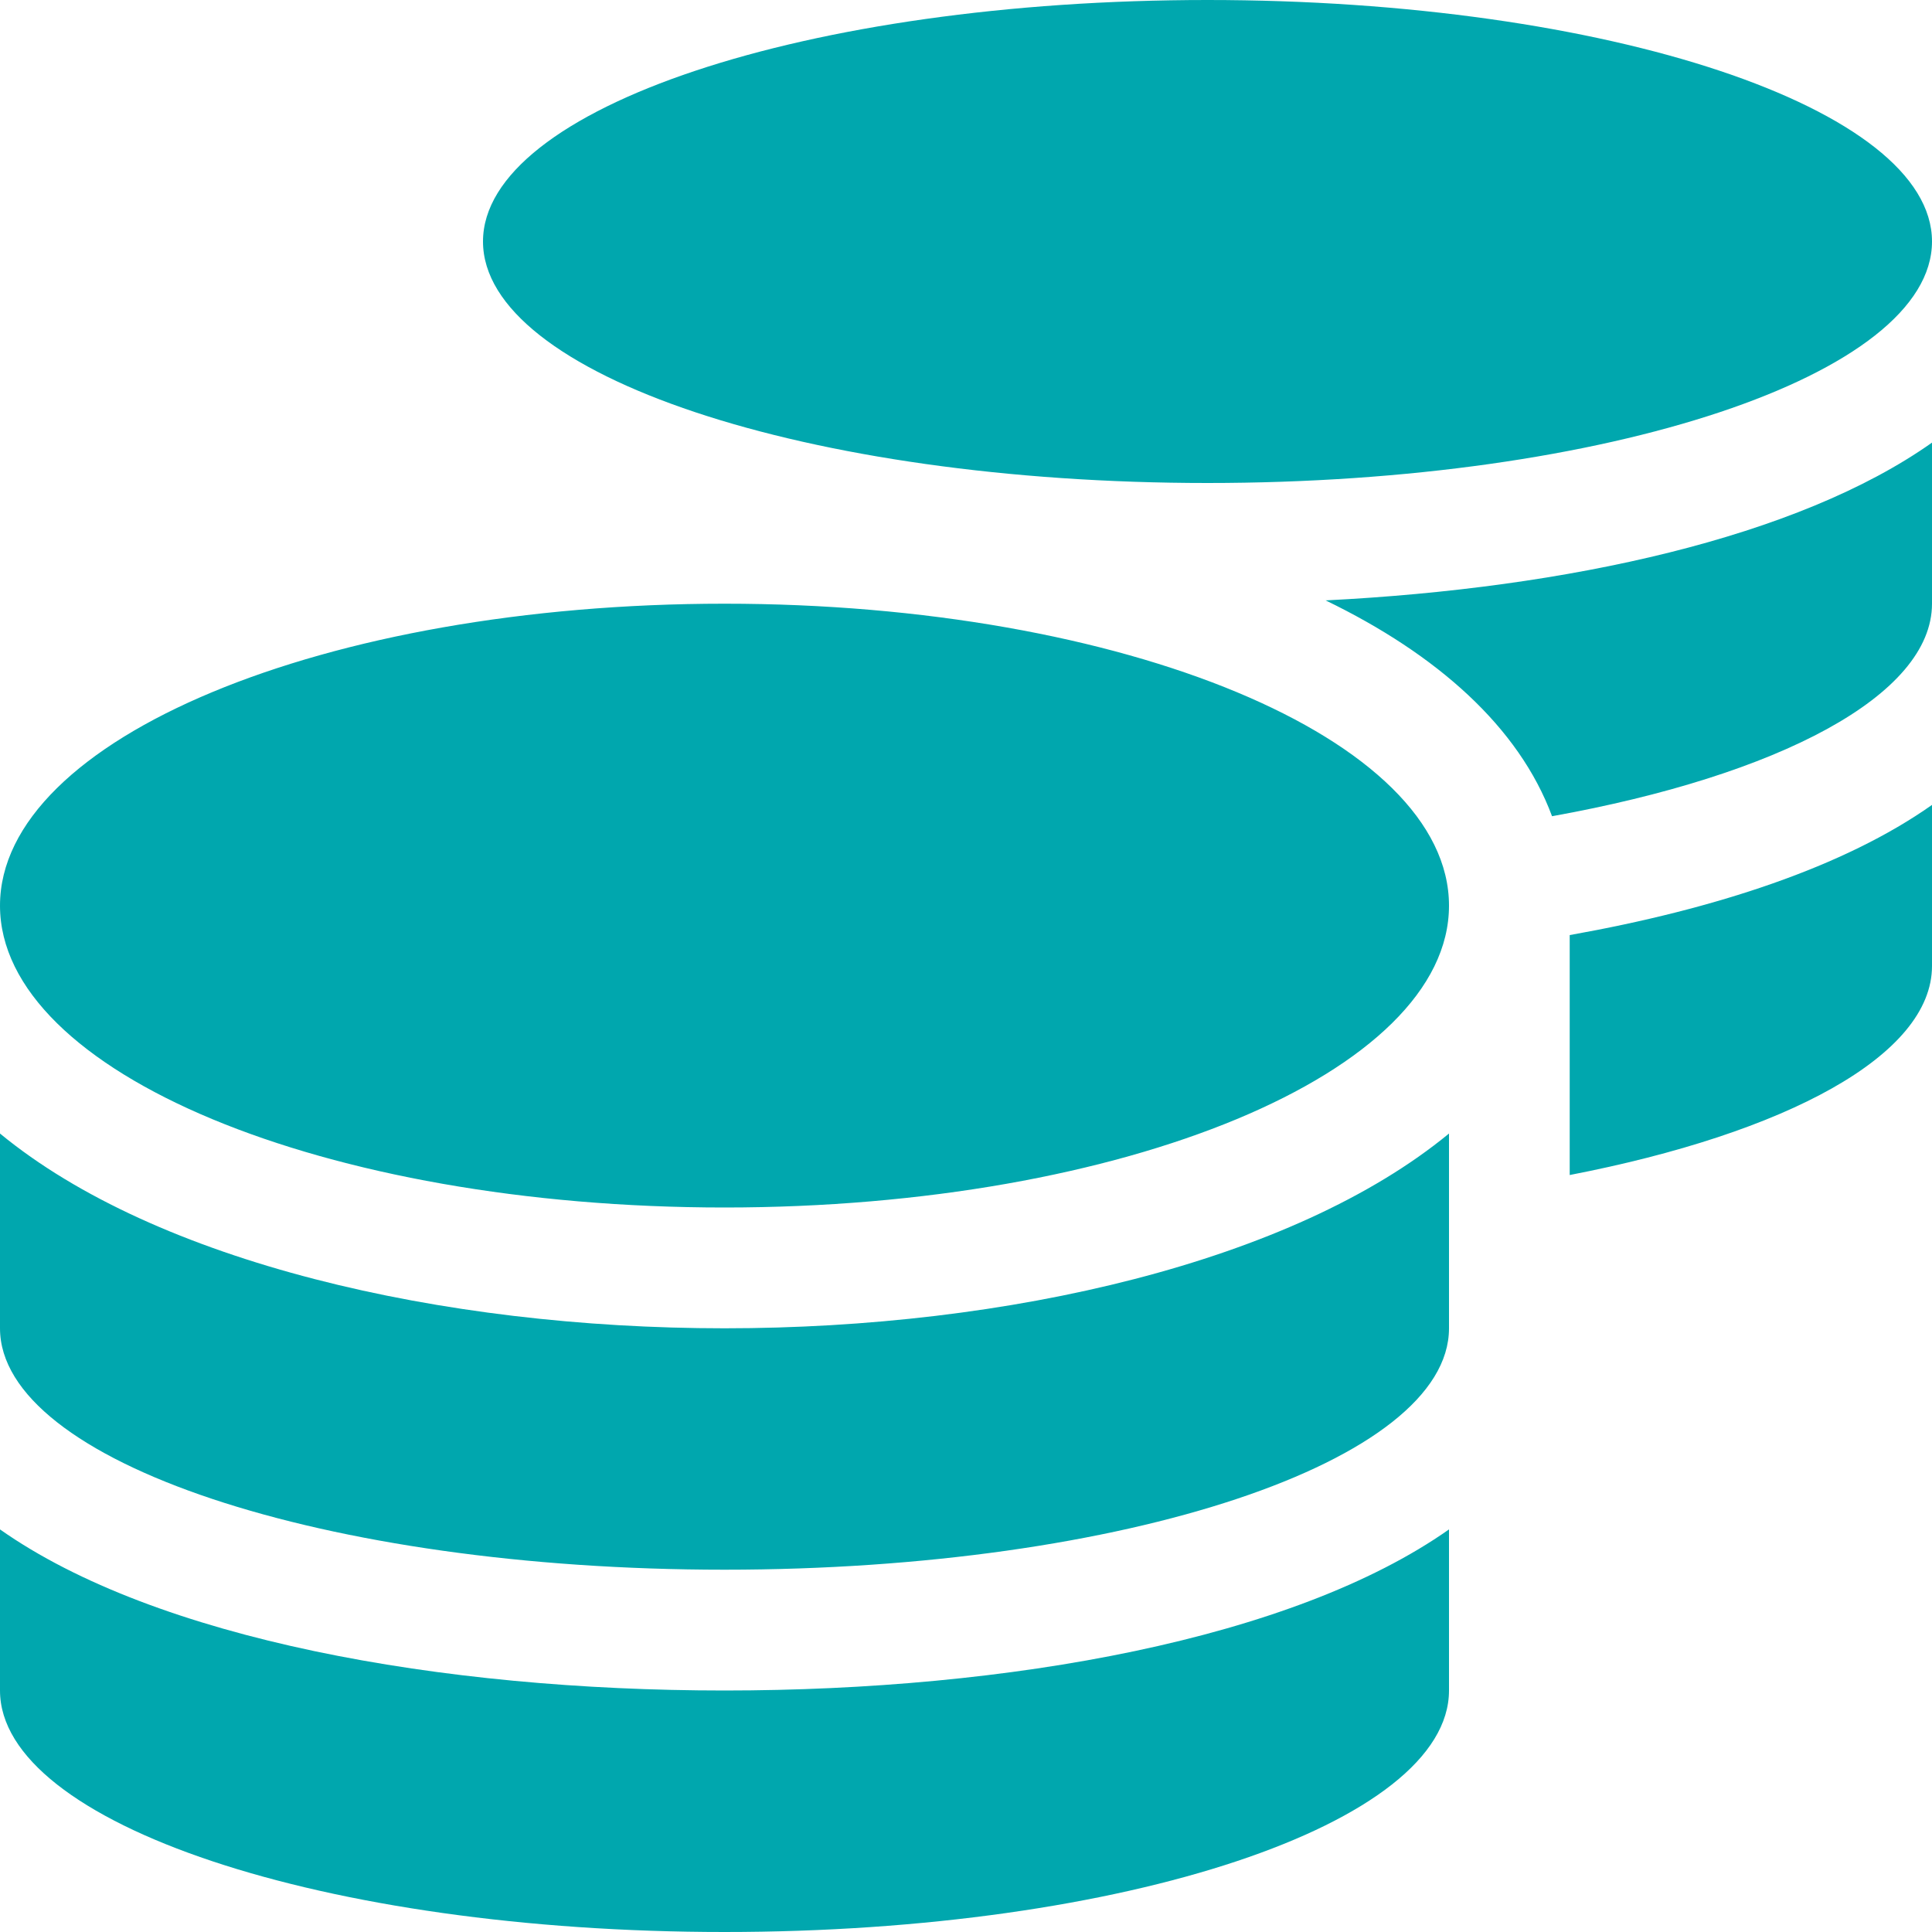 <?xml version="1.0" encoding="UTF-8"?> <svg xmlns="http://www.w3.org/2000/svg" width="21" height="21" viewBox="0 0 21 21" fill="none"> <path d="M0 16.624V18.375C0 19.823 3.527 21 7.875 21C12.223 21 15.75 19.823 15.75 18.375V16.624C14.056 17.817 10.959 18.375 7.875 18.375C4.791 18.375 1.694 17.817 0 16.624ZM13.125 5.25C17.473 5.25 21 4.073 21 2.625C21 1.177 17.473 0 13.125 0C8.777 0 5.25 1.177 5.25 2.625C5.25 4.073 8.777 5.25 13.125 5.25ZM0 12.321V14.438C0 15.885 3.527 17.062 7.875 17.062C12.223 17.062 15.75 15.885 15.75 14.438V12.321C14.056 13.716 10.955 14.438 7.875 14.438C4.795 14.438 1.694 13.716 0 12.321ZM17.062 12.772C19.413 12.317 21 11.472 21 10.5V8.749C20.048 9.421 18.65 9.881 17.062 10.164V12.772ZM7.875 6.562C3.527 6.562 0 8.031 0 9.844C0 11.657 3.527 13.125 7.875 13.125C12.223 13.125 15.75 11.657 15.75 9.844C15.75 8.031 12.223 6.562 7.875 6.562ZM16.87 8.872C19.331 8.429 21 7.559 21 6.562V4.811C19.544 5.841 17.042 6.394 14.409 6.526C15.619 7.112 16.509 7.9 16.87 8.872Z" fill="#00A7AE"></path> </svg> 